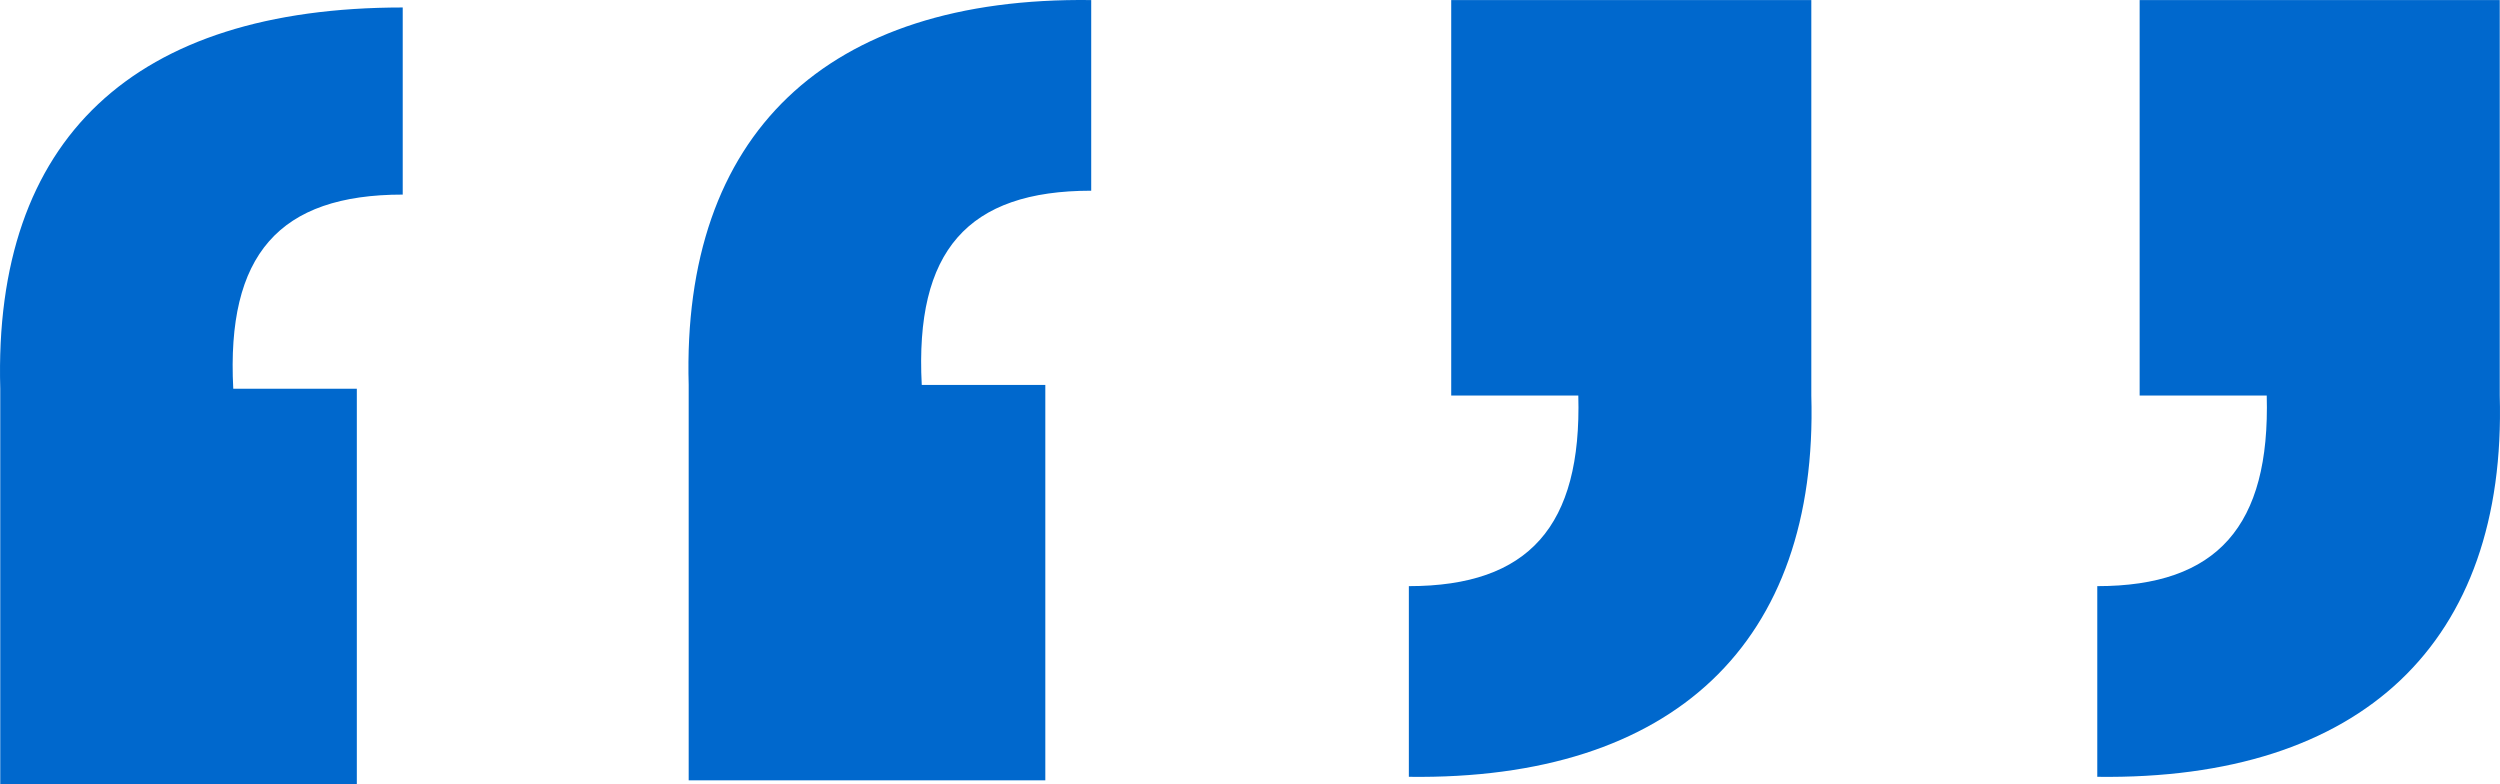 <svg xmlns="http://www.w3.org/2000/svg" width="77.895" height="24.432" viewBox="0 0 77.895 24.432"><g id="Group_140" data-name="Group 140" transform="translate(-2547 -3368.767)"><path id="Path_1001" data-name="Path 1001" d="M.008,25.2V12.879C-.212,5.07,4.187,1,12.548,1V6.83c-3.85,0-5.5,1.869-5.28,6.049h3.85V25.2Zm21.45-.119V12.76C21.238,4.949,25.748.66,34,.769v5.94c-3.85,0-5.5,1.871-5.28,6.051h3.85V25.08Z" transform="translate(2547 3368)" fill="#0068cd"></path><path id="Path_1002" data-name="Path 1002" d="M56.437.77V13.09c.22,7.7-4.29,11.991-12.54,11.881V19.03c3.74,0,5.39-1.869,5.28-5.94h-3.96V.77Zm21.45,0V13.09c.22,7.7-4.29,11.991-12.54,11.881V19.03c3.74,0,5.39-1.869,5.28-5.94h-3.96V.77Z" transform="translate(2547 3368)" fill="#0068cd"></path></g></svg>